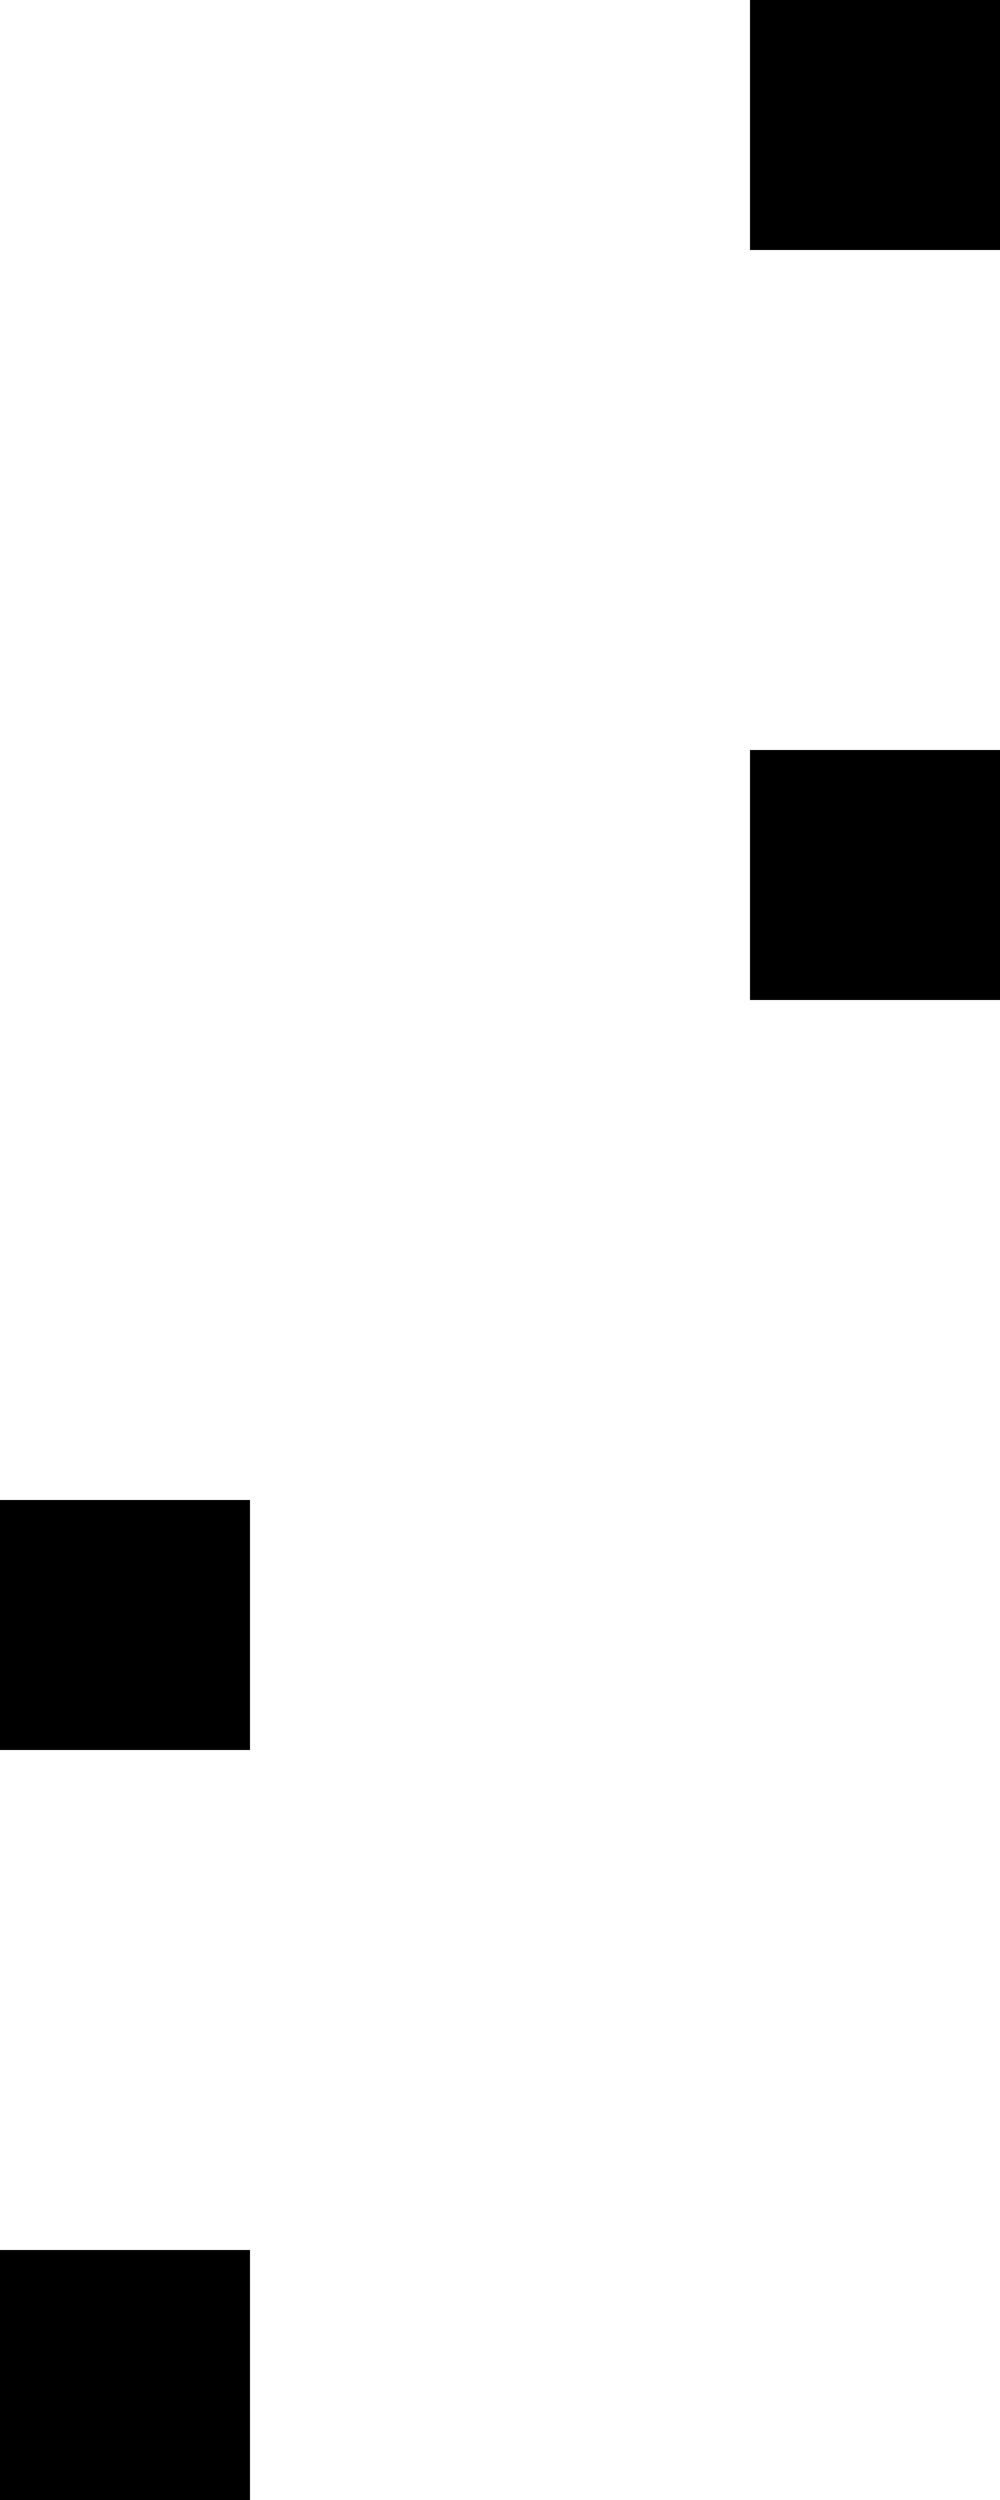 <svg xmlns="http://www.w3.org/2000/svg" width="4" height="10" viewBox="0 0 4 10"><style>rect { fill: black; }</style><title>Character: ⍜ (U+235C)</title><rect x="3" y="0" width="1" height="1" /><rect x="3" y="3" width="1" height="1" /><rect x="0" y="6" width="1" height="1" /><rect x="0" y="9" width="1" height="1" /></svg>